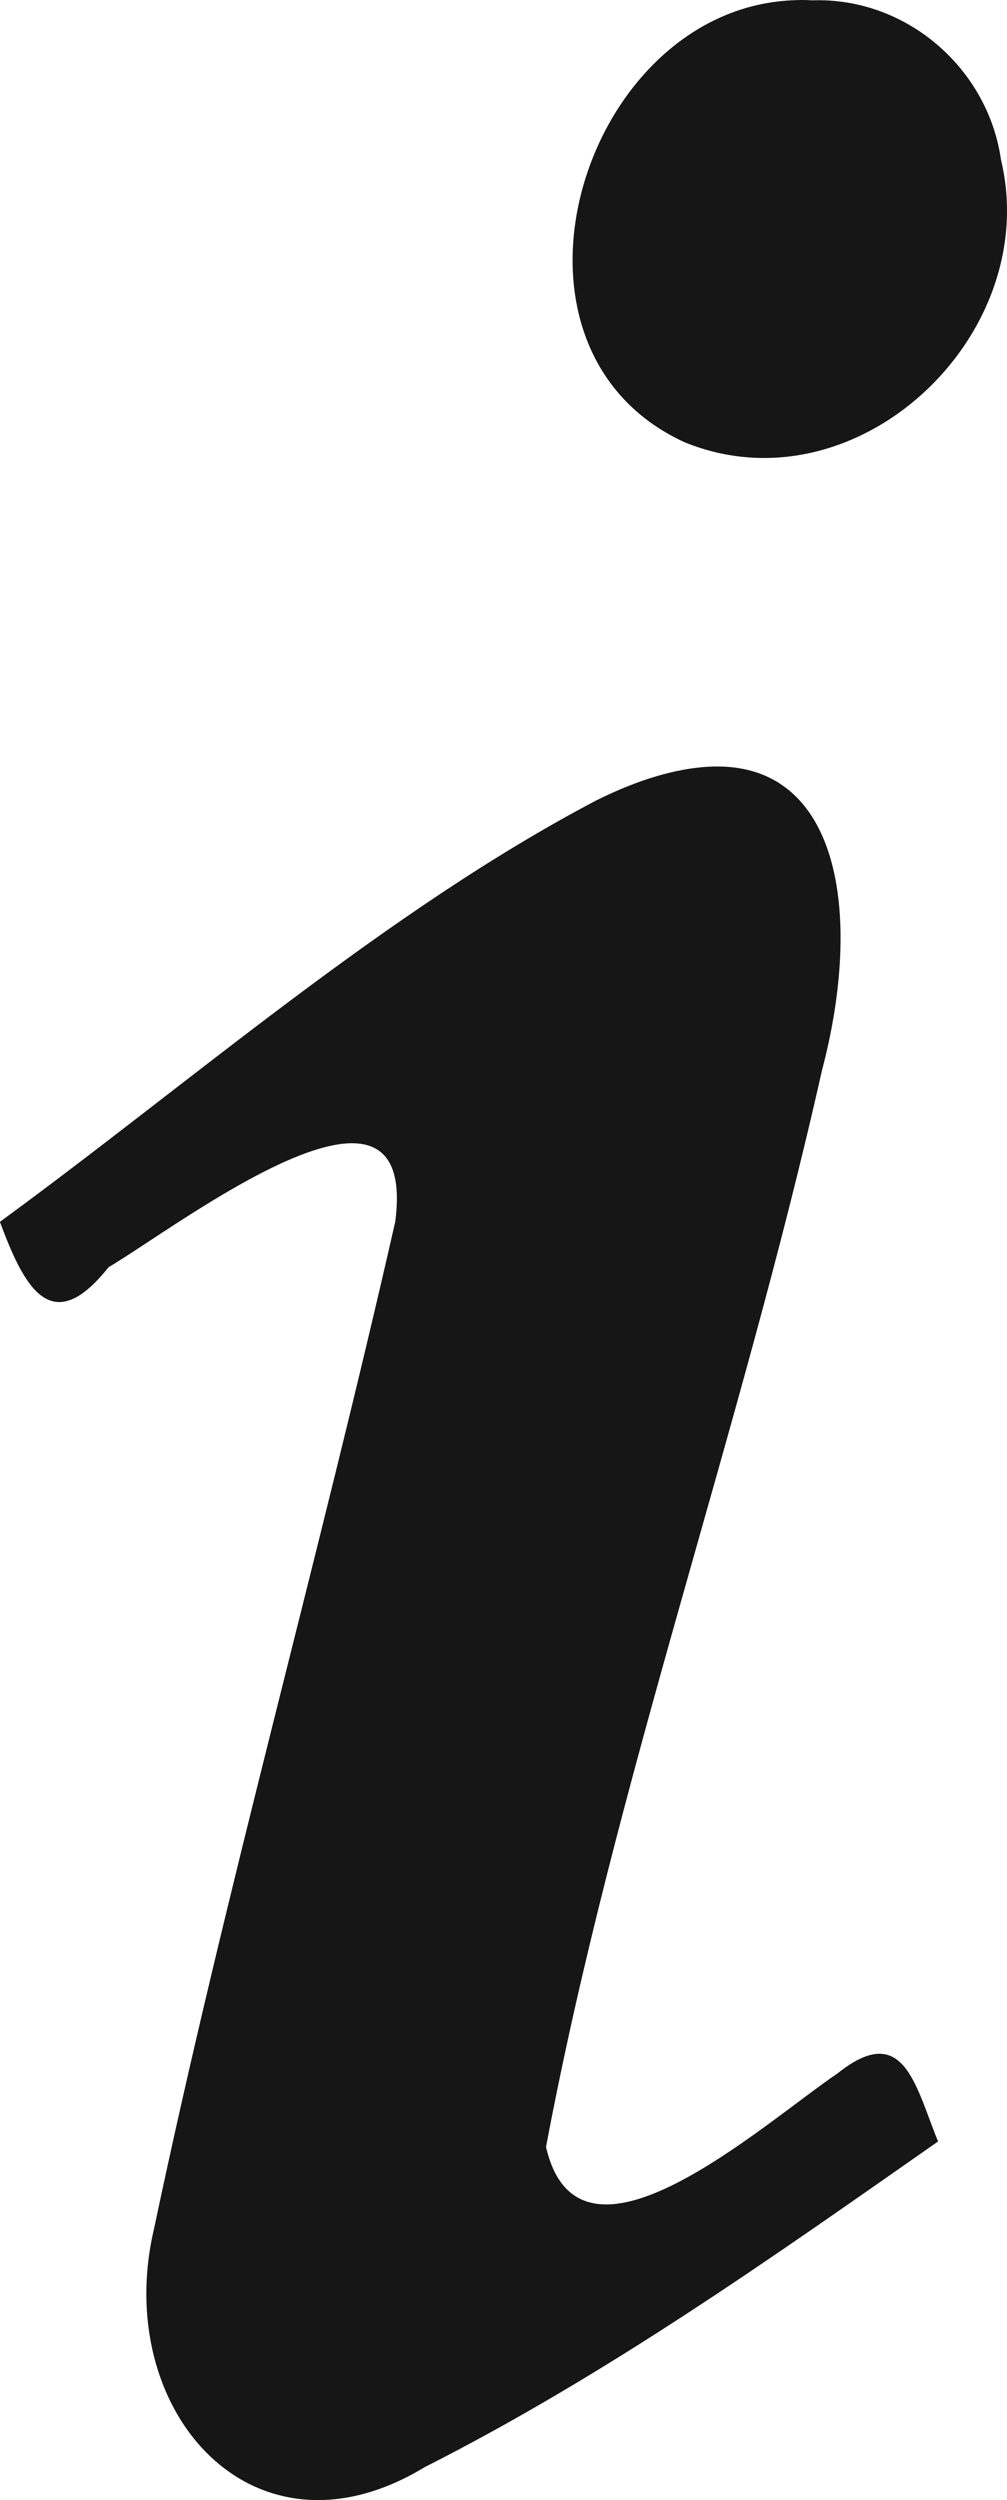 <?xml version="1.0" encoding="UTF-8" standalone="no"?>
<svg
   xmlns:dc="http://purl.org/dc/elements/1.1/"
   xmlns:cc="http://creativecommons.org/ns#"
   xmlns:rdf="http://www.w3.org/1999/02/22-rdf-syntax-ns#"
   xmlns:svg="http://www.w3.org/2000/svg"
   xmlns="http://www.w3.org/2000/svg"
   xmlns:sodipodi="http://sodipodi.sourceforge.net/DTD/sodipodi-0.dtd"
   xmlns:inkscape="http://www.inkscape.org/namespaces/inkscape"
   width="237.017"
   zoomAndPan="magnify"
   viewBox="0 0 177.762 441.008"
   height="588.01"
   preserveAspectRatio="xMidYMid meet"
   version="1.0"
   id="svg18"
   sodipodi:docname="Cream Natural Serum Ingredients Instagram Post.svg"
   inkscape:version="0.92.4 (5da689c313, 2019-01-14)">
  <sodipodi:namedview
     pagecolor="#ffffff"
     bordercolor="#000000"
     borderopacity="0.25"
     objecttolerance="10"
     gridtolerance="10"
     guidetolerance="10"
     inkscape:pageopacity="0"
     inkscape:pageshadow="2"
     inkscape:window-width="1920"
     inkscape:window-height="1017"
     id="namedview20"
     showgrid="false"
     fit-margin-top="0"
     fit-margin-left="0"
     fit-margin-right="0"
     fit-margin-bottom="0"
     inkscape:zoom="0.54458877"
     inkscape:cx="-285.64624"
     inkscape:cy="289.40364"
     inkscape:window-x="-8"
     inkscape:window-y="-8"
     inkscape:window-maximized="1"
     inkscape:current-layer="svg18" />
  <defs
     id="defs8">
    <clipPath
       id="a1e0ed4b26">
      <path
         d="m 481,42.133 h 77 V 124 h -77 z m 0,0"
         id="path2"
         inkscape:connector-curvature="0"
         style="clip-rule:nonzero" />
    </clipPath>
    <clipPath
       id="d5cadf80a3">
      <path
         d="M 380.234,177 H 546 V 484 H 380.234 Z m 0,0"
         id="path5"
         inkscape:connector-curvature="0"
         style="clip-rule:nonzero" />
    </clipPath>
  </defs>
  <g
     id="g825">
    <g
       inkscape:export-ydpi="96"
       inkscape:export-xdpi="96"
       id="g4536">
      <g
         clip-path="url(#a1e0ed4b26)"
         id="g12"
         transform="translate(-380.234,-42.775)">
        <path
           d="m 523.609,42.836 c -1.258,-0.094 -2.457,-0.066 -3.656,0 C 483,44.625 464.73,103.973 500.996,120.754 c 30.34,12.449 63.371,-18.699 55.941,-49.797 -2.305,-16.156 -16.738,-28.699 -33.328,-28.121 z m 0,0"
           id="path10"
           inkscape:connector-curvature="0"
           style="fill:#161616;fill-opacity:1;fill-rule:nonzero" />
      </g>
      <g
         clip-path="url(#d5cadf80a3)"
         id="g16"
         transform="translate(-380.234,-42.775)">
        <path
           d="m 528.188,408.438 c -13.684,9.309 -45.727,38.43 -51.566,13.051 C 488.719,357.203 511,295.438 525.316,231.664 c 7.336,-27.742 3.23,-55.125 -20.309,-53.625 -5.449,0.359 -11.945,2.152 -19.555,5.949 -37.191,19.547 -71.543,49.715 -105.234,74.316 4.254,11.457 9.047,20.762 19.168,8.016 12.578,-7.453 54.836,-40.102 50.613,-8.016 -13.477,59.34 -30.008,117.992 -42.559,177.547 -7.574,31.902 17.312,60.57 47.738,42.137 32.371,-16.398 61.57,-37.141 90.648,-57.461 -3.984,-9.723 -5.988,-21.336 -17.641,-12.09 z m 0,0"
           id="path14"
           inkscape:connector-curvature="0"
           style="fill:#161616;fill-opacity:1;fill-rule:nonzero" />
      </g>
    </g>
  </g>
</svg>

